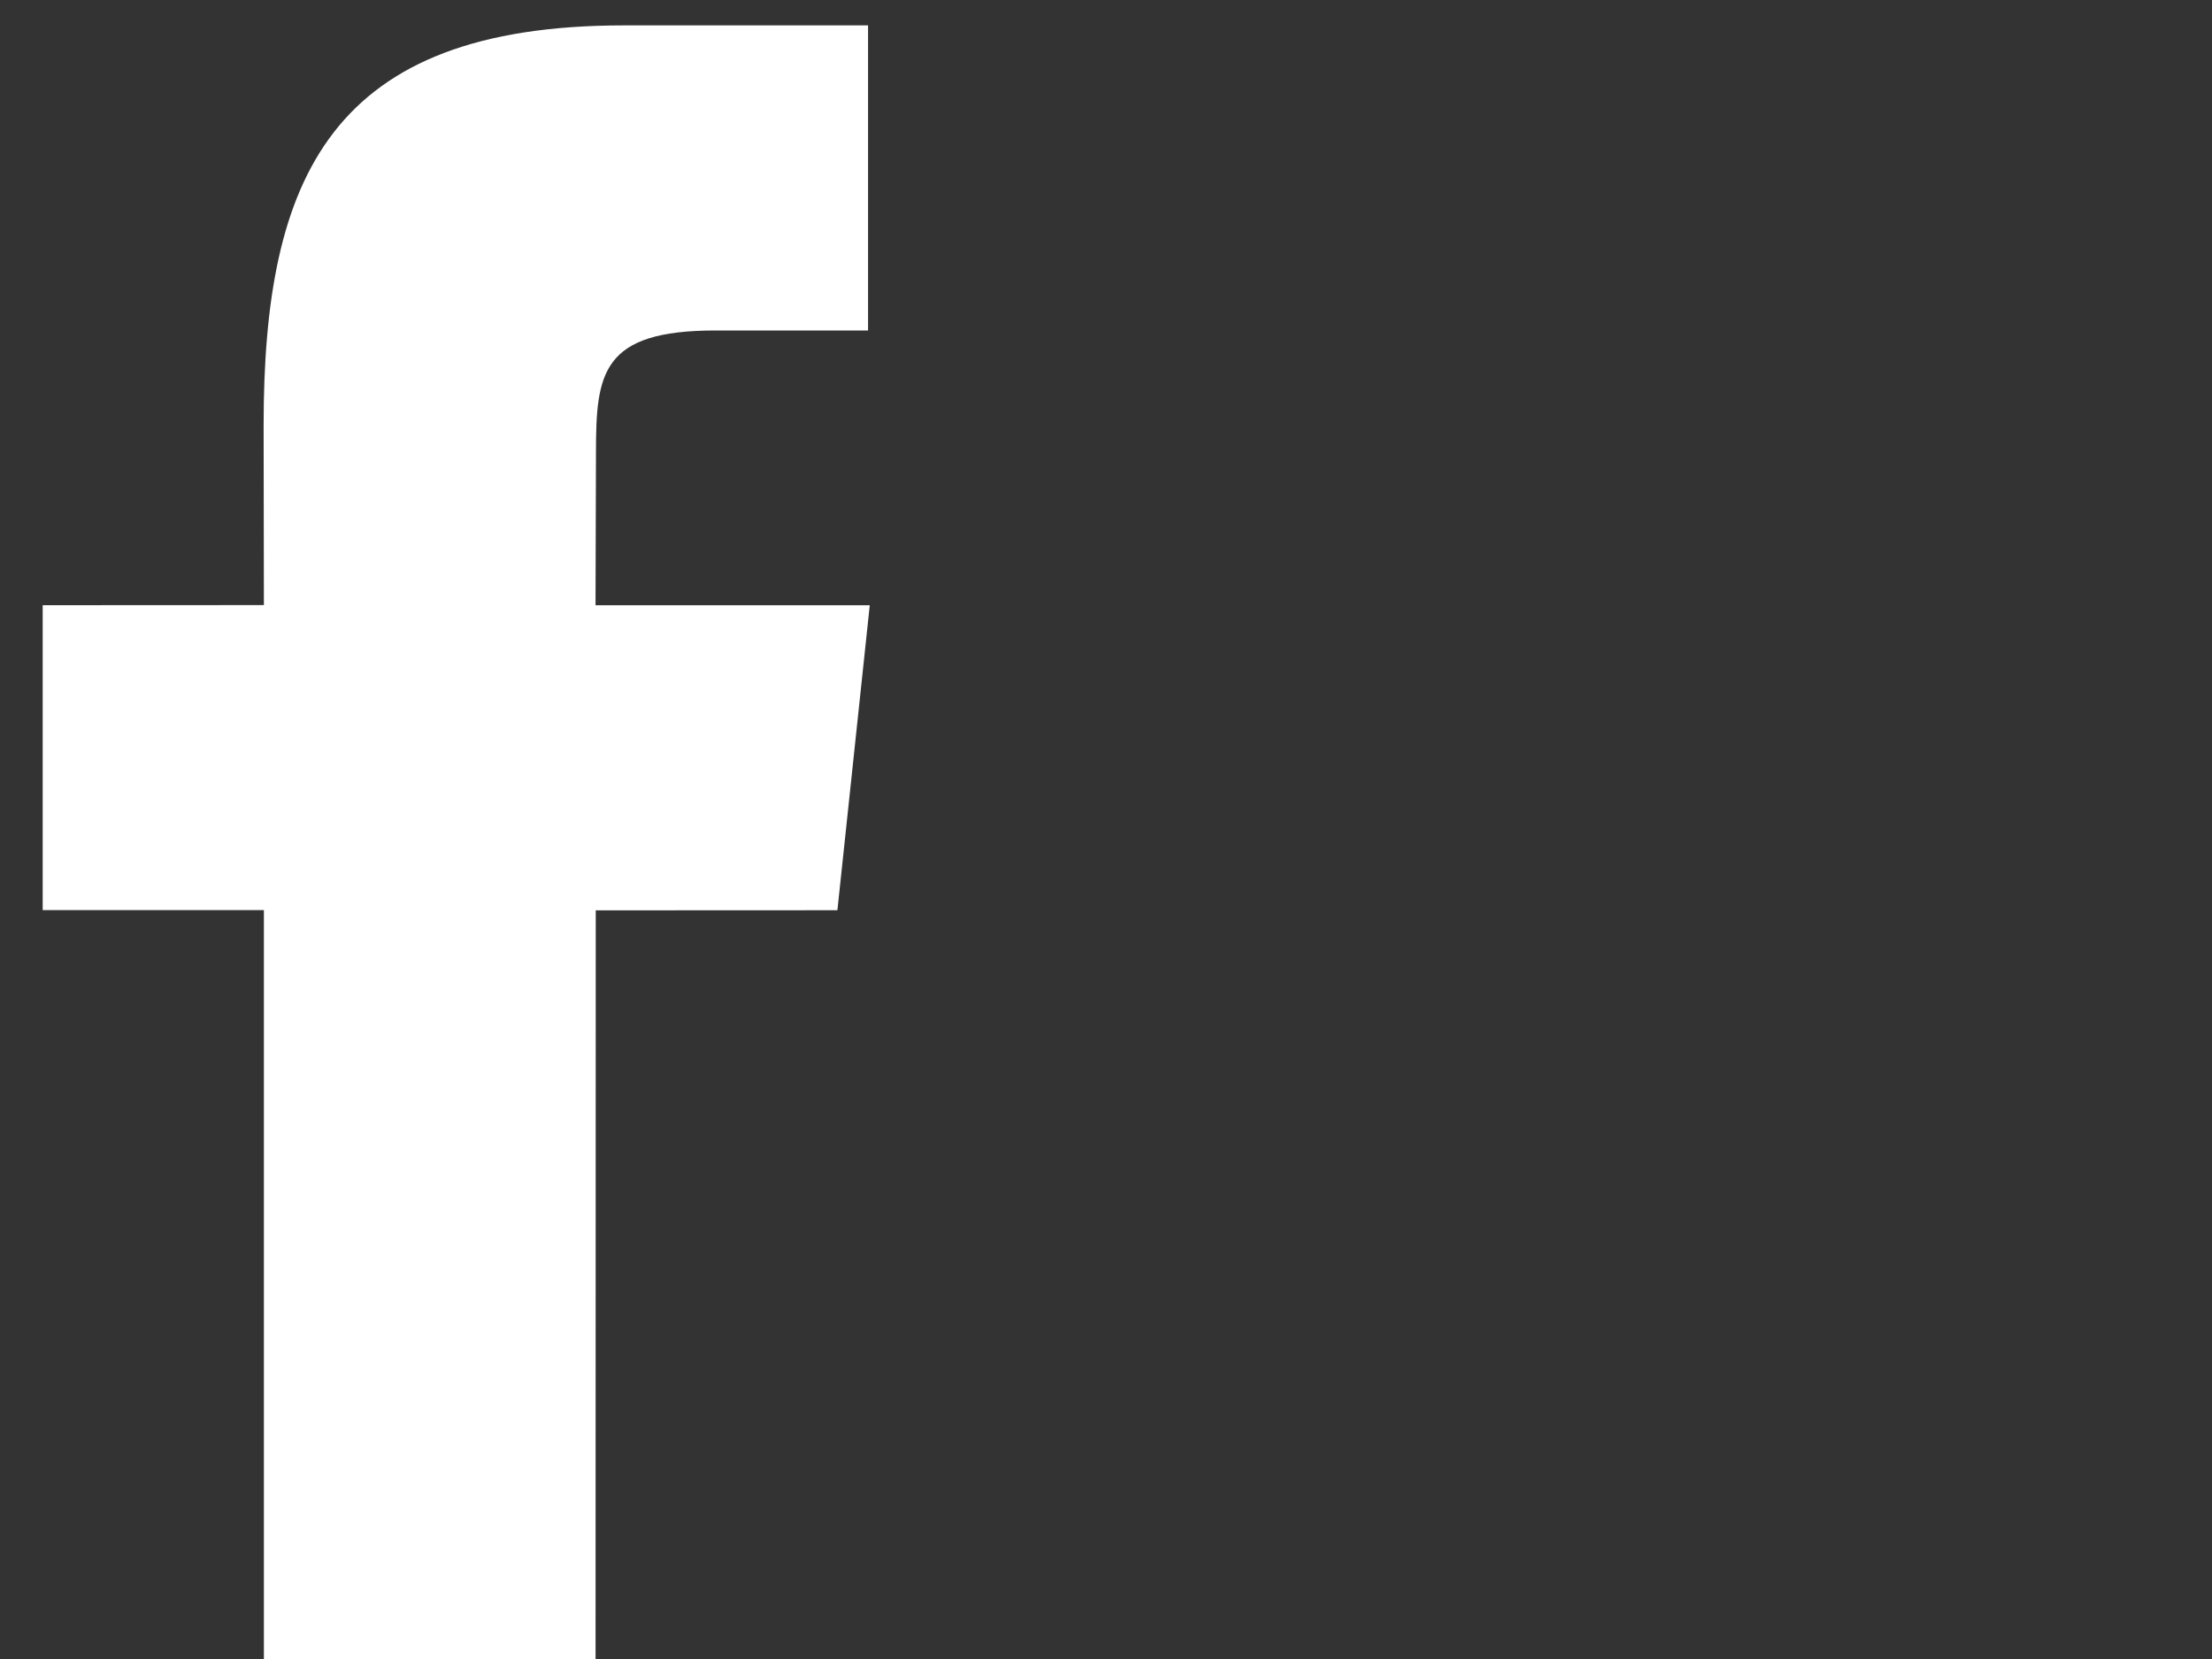 <?xml version="1.0" encoding="UTF-8" standalone="no"?>
<svg
   xmlns:dc="http://purl.org/dc/elements/1.1/"
   xmlns:cc="http://creativecommons.org/ns#"
   xmlns:rdf="http://www.w3.org/1999/02/22-rdf-syntax-ns#"
   xmlns:svg="http://www.w3.org/2000/svg"
   xmlns="http://www.w3.org/2000/svg"
   xmlns:sodipodi="http://sodipodi.sourceforge.net/DTD/sodipodi-0.dtd"
   xmlns:inkscape="http://www.inkscape.org/namespaces/inkscape"
   viewBox="0 0 40 30"
   id="svg2"
   version="1.1"
   inkscape:version="0.91 r13725"
   sodipodi:docname="facebook.svg">
  <rect x="0" y="0" width="40" height="30" fill="#333333" stroke="none"/>
  <defs
     id="defs8" />
  <sodipodi:namedview
     pagecolor="#ffffff"
     bordercolor="#666666"
     borderopacity="1"
     objecttolerance="10"
     gridtolerance="10"
     guidetolerance="10"
     inkscape:pageopacity="0"
     inkscape:pageshadow="2"
     inkscape:window-width="1068"
     inkscape:window-height="595"
     id="namedview6"
     showgrid="false"
     inkscape:zoom="7.75"
     inkscape:cx="20"
     inkscape:cy="15"
     inkscape:window-x="24"
     inkscape:window-y="43"
     inkscape:window-maximized="0"
     inkscape:current-layer="svg2" />
  <path
     style="fill:#ffffff"
     d="M10.769,32.458H4.772v-16h-4v-5.514l4-0.002L4.767,7.695c-0.001-4.5,1.219-7.236,6.518-7.236h4.412v5.517h-2.757c-2.062,0-2.163,0.771-2.163,2.209l-0.008,2.76h4.959l-0.585,5.515l-4.37,0.002L10.769,32.458z"
     id="path4" />
</svg>
